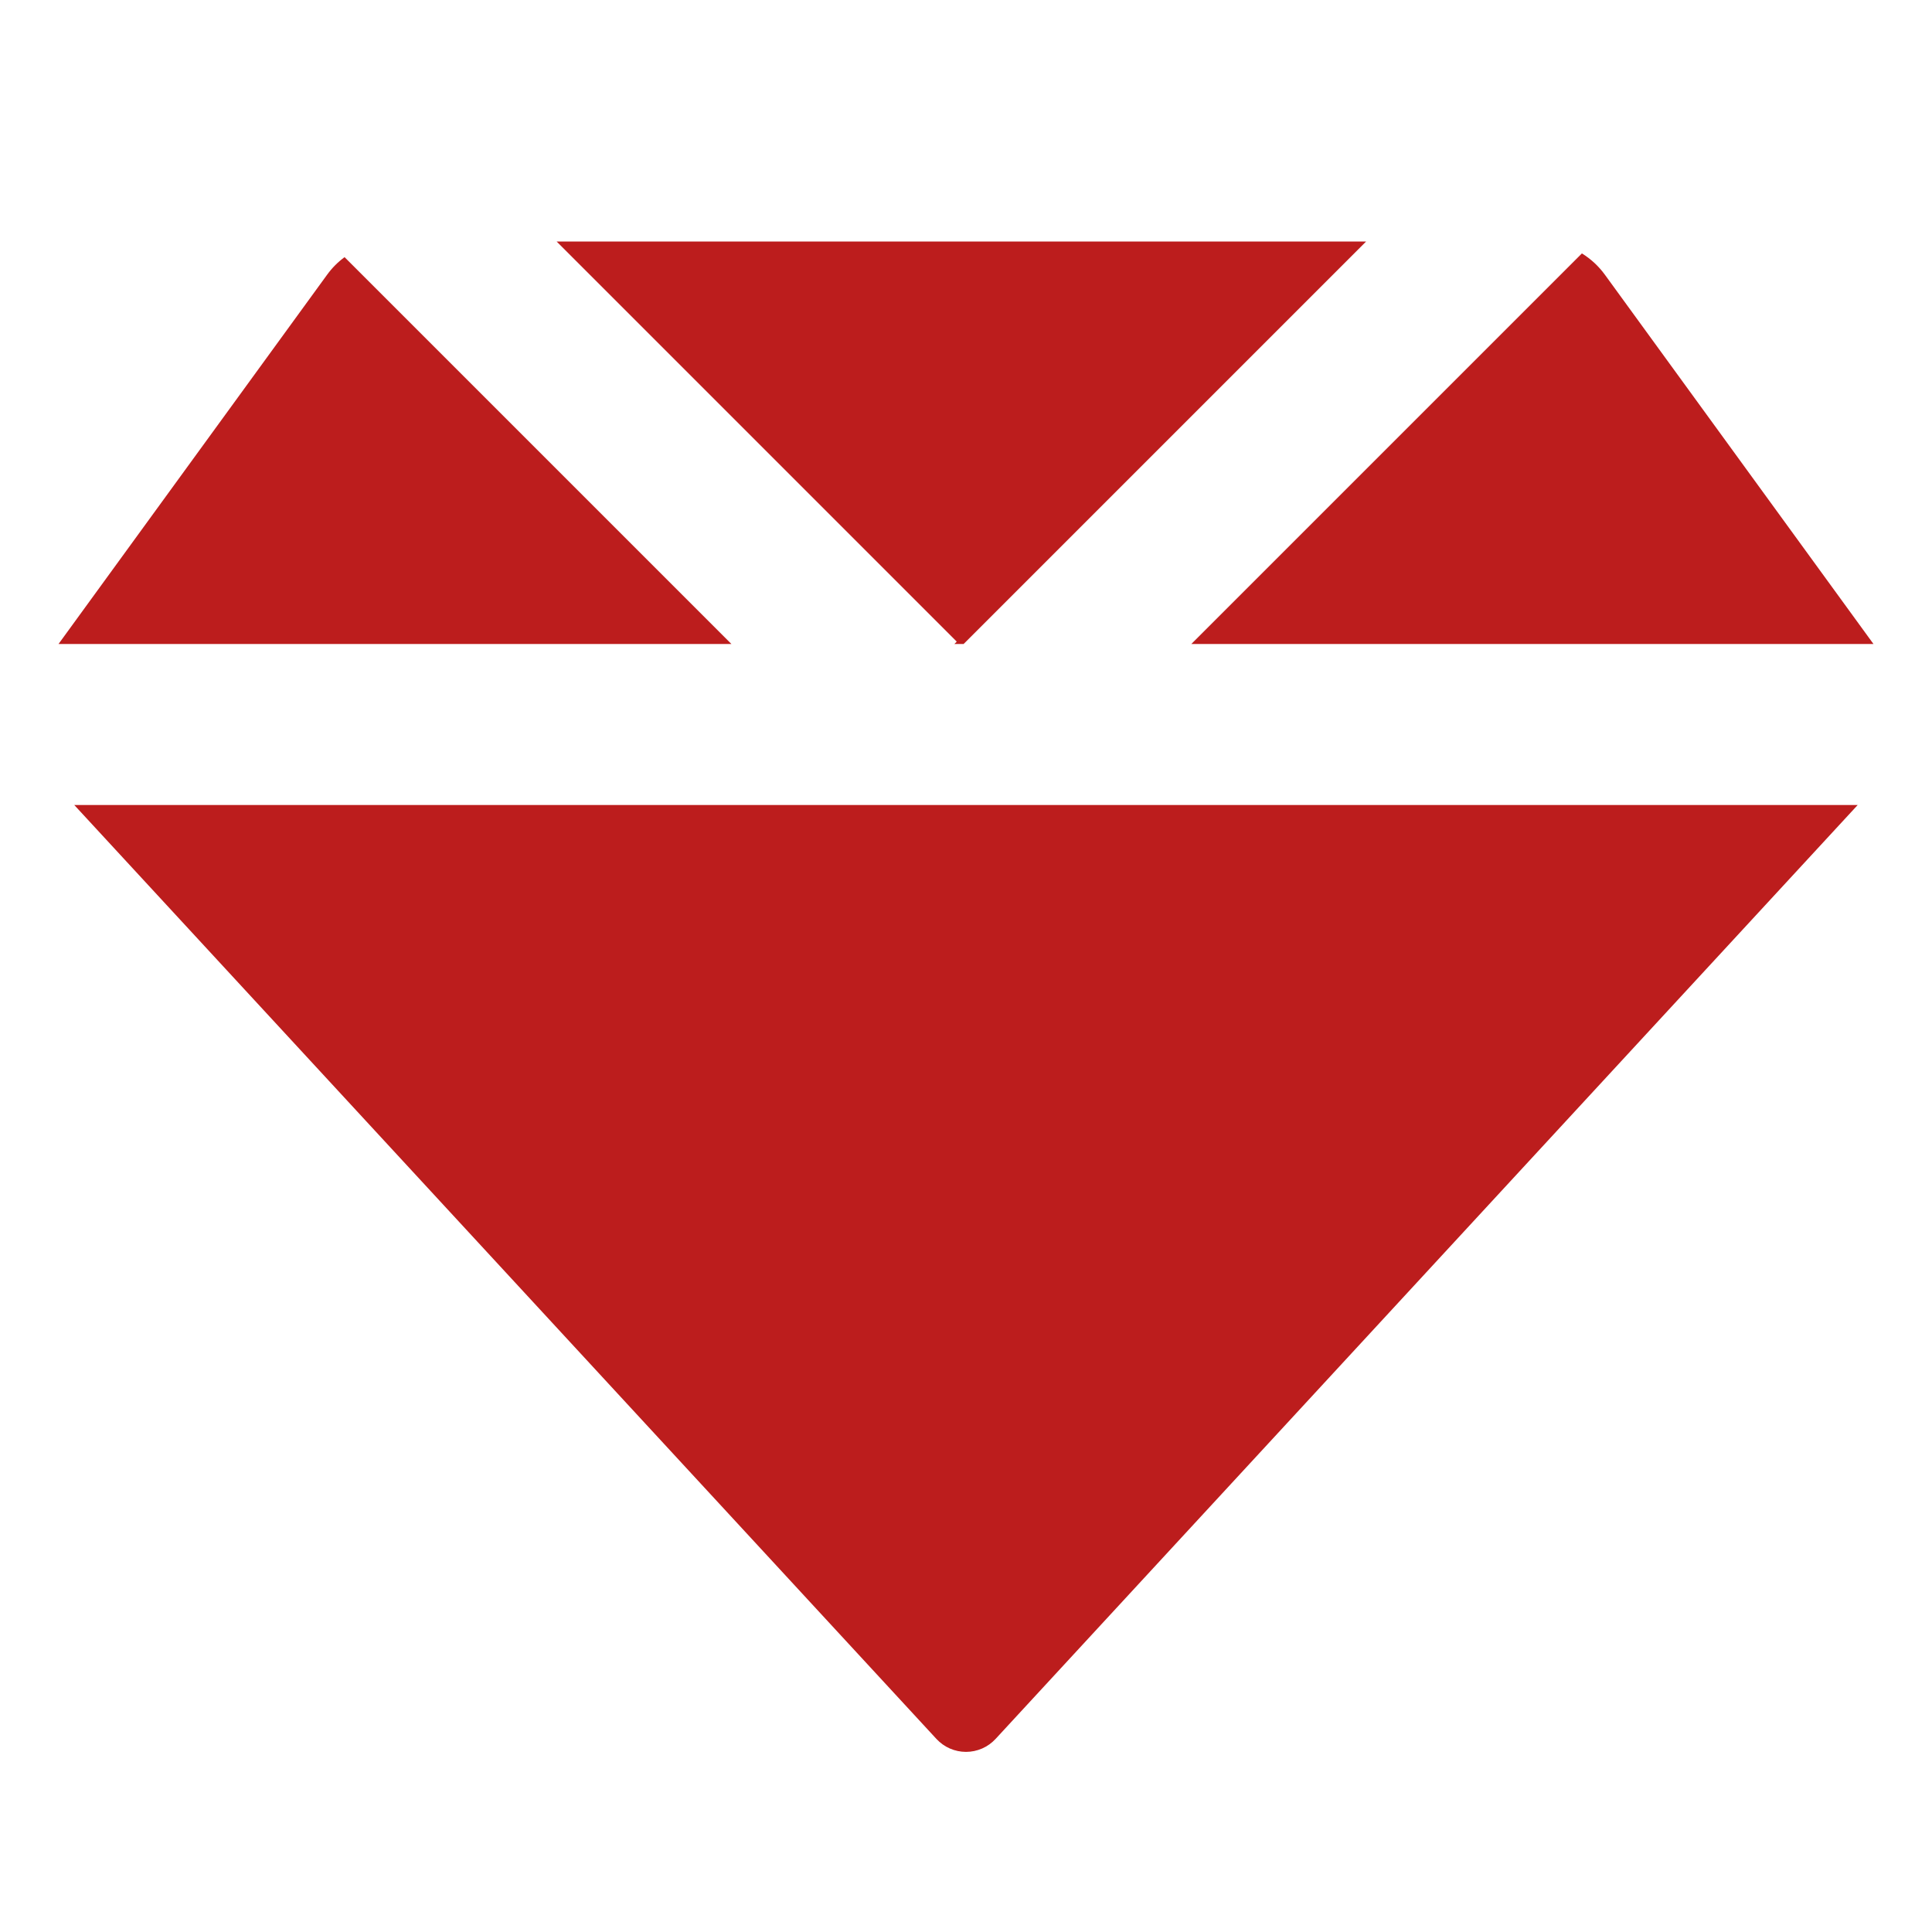 <?xml version="1.0" encoding="UTF-8"?> <svg xmlns="http://www.w3.org/2000/svg" width="48" height="48" viewBox="0 0 48 48" fill="none"><path fill-rule="evenodd" clip-rule="evenodd" d="M13.829 6L23.77 15.941L23.711 16H23.941L33.941 6H13.829ZM8.561 6.389C8.395 6.51 8.249 6.657 8.128 6.824L1.454 16H18.172L8.561 6.389ZM46.546 16H29.598L39.302 6.296C39.524 6.433 39.718 6.612 39.872 6.824L46.546 16ZM46.154 20H1.845L23.266 43.204C23.36 43.305 23.473 43.386 23.599 43.441C23.726 43.496 23.862 43.525 24 43.525C24.138 43.525 24.274 43.496 24.401 43.441C24.527 43.386 24.64 43.305 24.734 43.204L46.154 20Z" fill="#BC1D1D"></path></svg> 